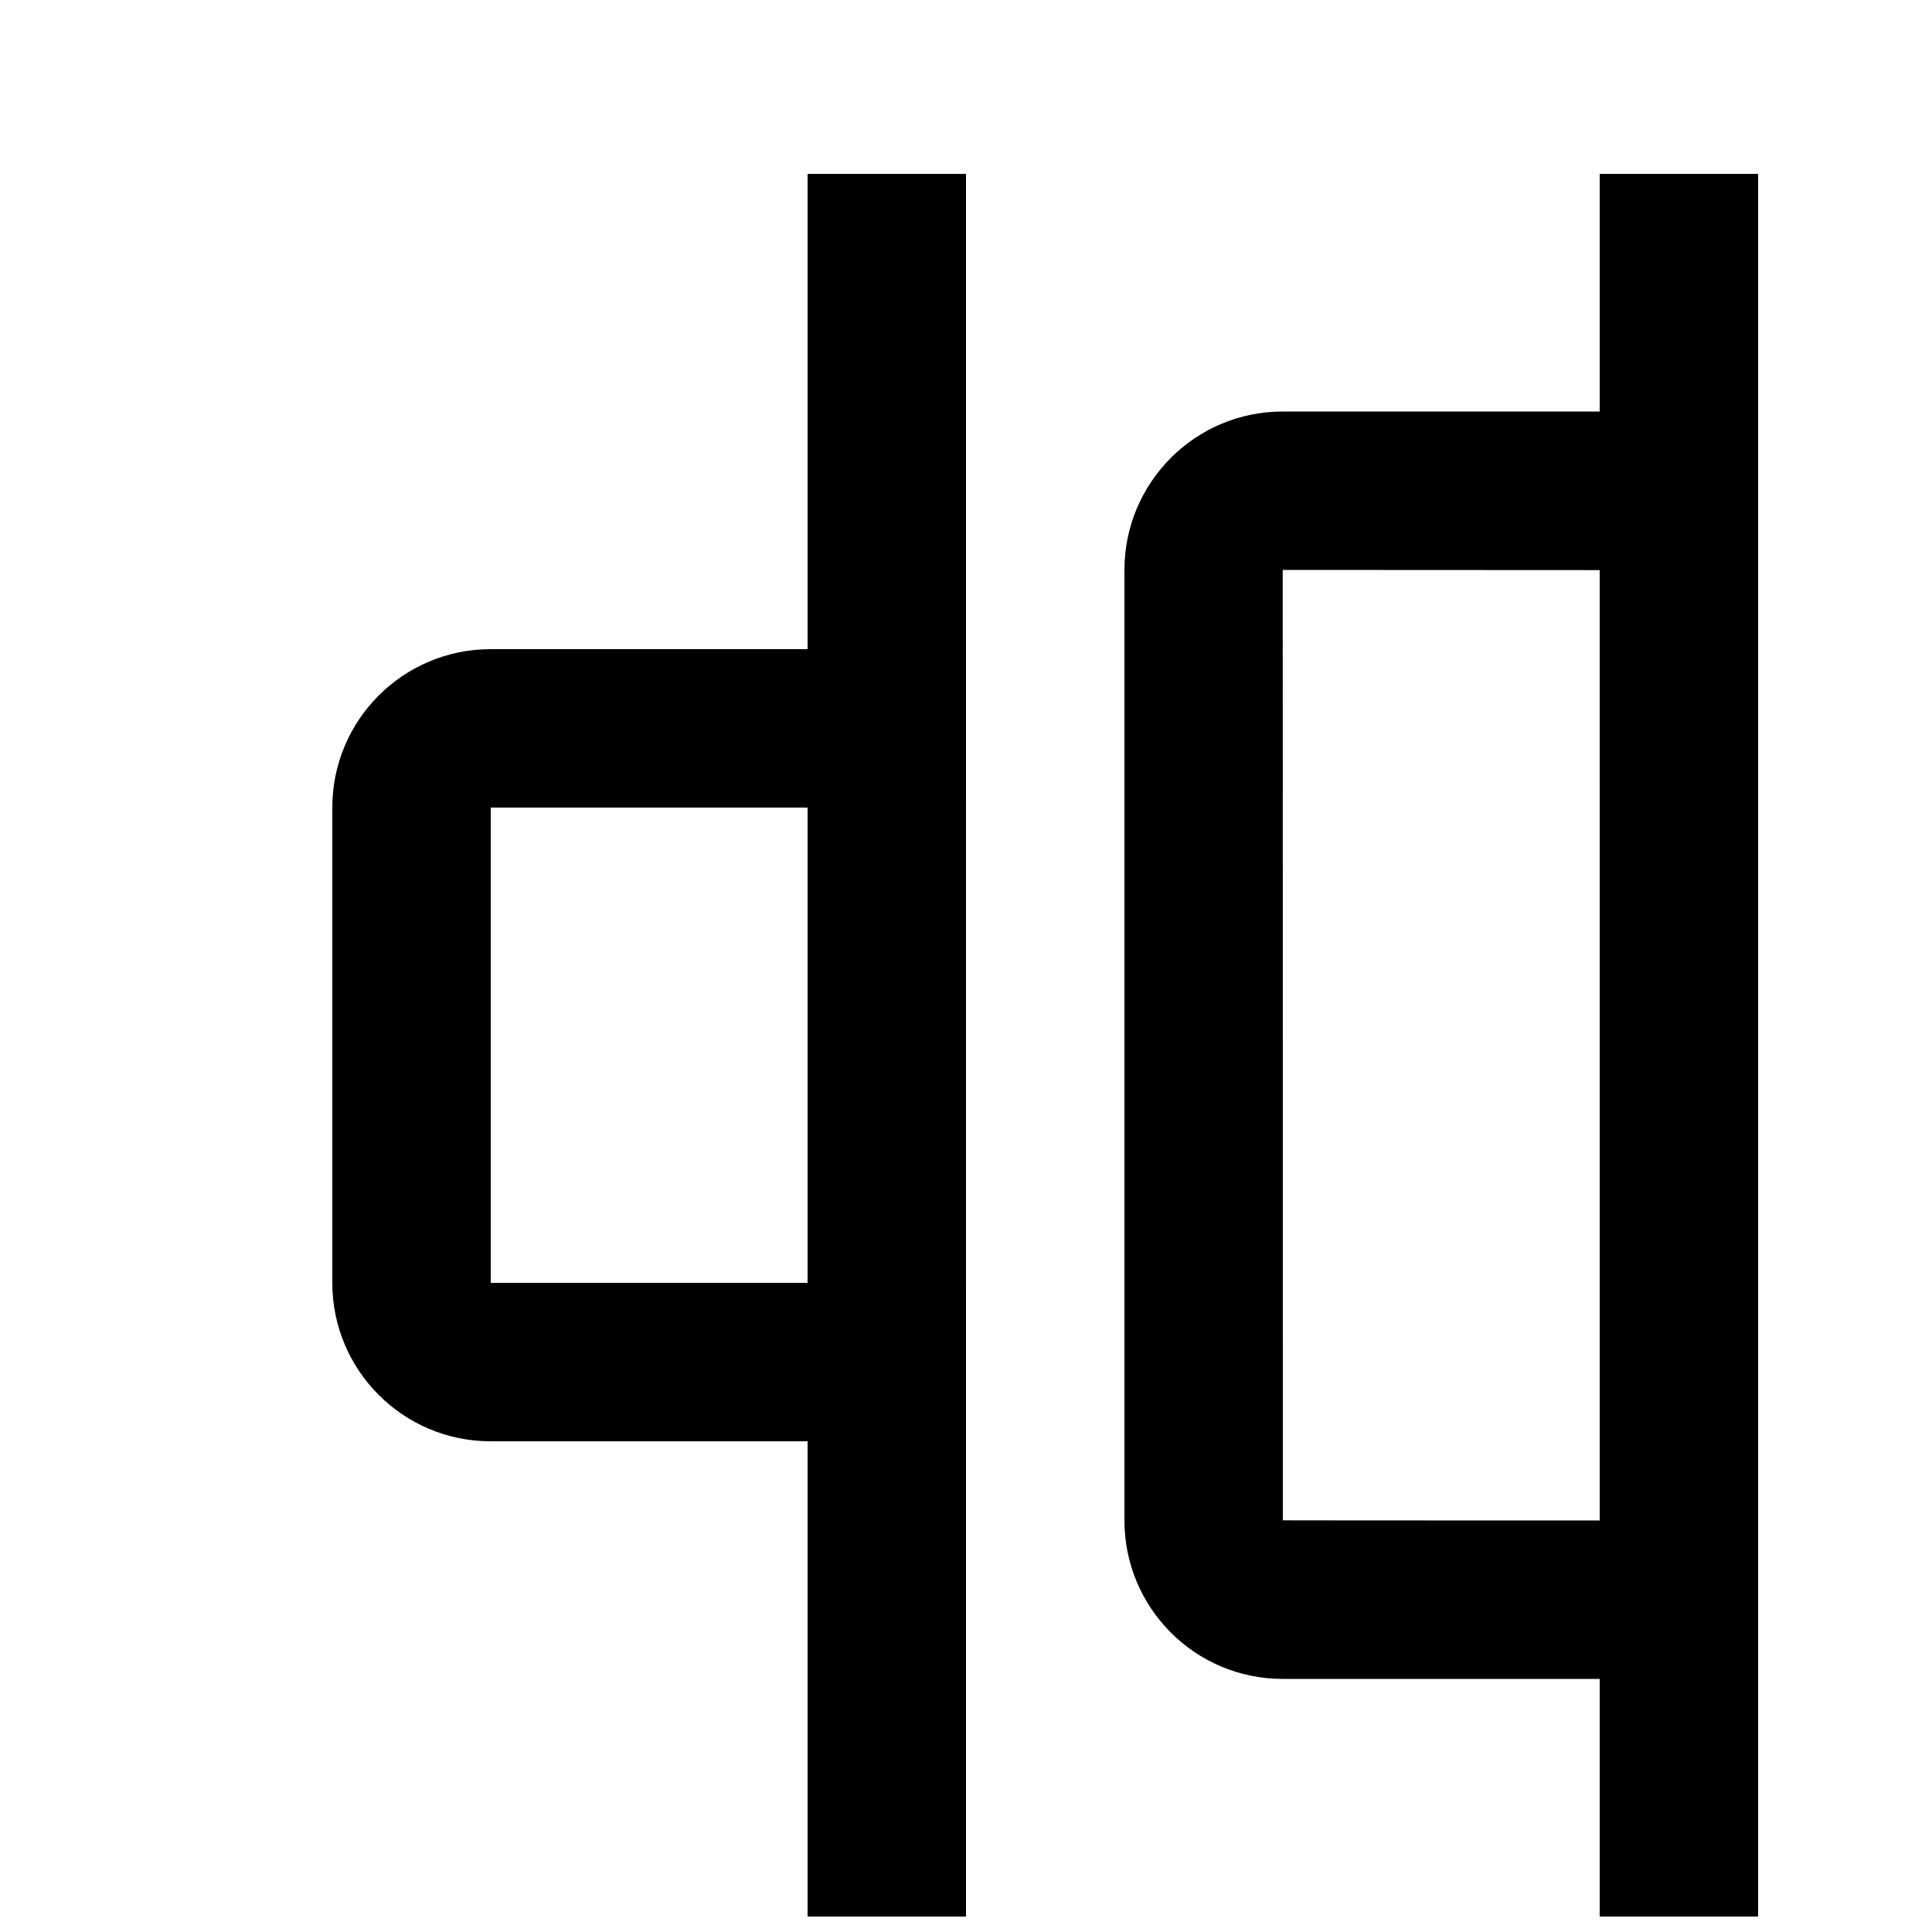 <?xml version="1.0" encoding="UTF-8"?>
<!-- Uploaded to: ICON Repo, www.svgrepo.com, Generator: ICON Repo Mixer Tools -->
<svg width="800px" height="800px" version="1.1" viewBox="144 144 512 512" xmlns="http://www.w3.org/2000/svg">
 <defs>
  <clipPath id="b">
   <path d="m358 190h42v461.9h-42z"/>
  </clipPath>
  <clipPath id="a">
   <path d="m567 190h43v461.9h-43z"/>
  </clipPath>
 </defs>
 <g clip-path="url(#b)">
  <path d="m400 651.9v-461.82h-41.984v461.82z"/>
 </g>
 <g clip-path="url(#a)">
  <path d="m609.92 651.9v-461.82h-41.984v461.82z"/>
 </g>
 <path d="m483.93 295.04c0.023 0 0.035 83.953 0.035 251.86 0 0.02 28.004 0.035 84.004 0.043-0.023 0-0.035-83.953-0.035-251.86 0-0.02-28-0.031-84.004-0.043zm84.047-41.984c23.164 0 41.941 18.777 41.941 42.027v251.82c0 23.211-18.773 42.027-41.941 42.027h-84.051c-23.164 0-41.941-18.777-41.941-42.027v-251.82c0-23.211 18.773-42.027 41.941-42.027z"/>
 <path d="m274.05 358.02v125.95h83.969v-125.95zm84.008-41.984c23.164 0 41.945 18.812 41.945 41.977v125.97c0 23.18-18.777 41.973-41.945 41.973h-84.047c-23.168 0-41.945-18.812-41.945-41.973v-125.97c0-23.184 18.773-41.977 41.945-41.977z"/>
</svg>